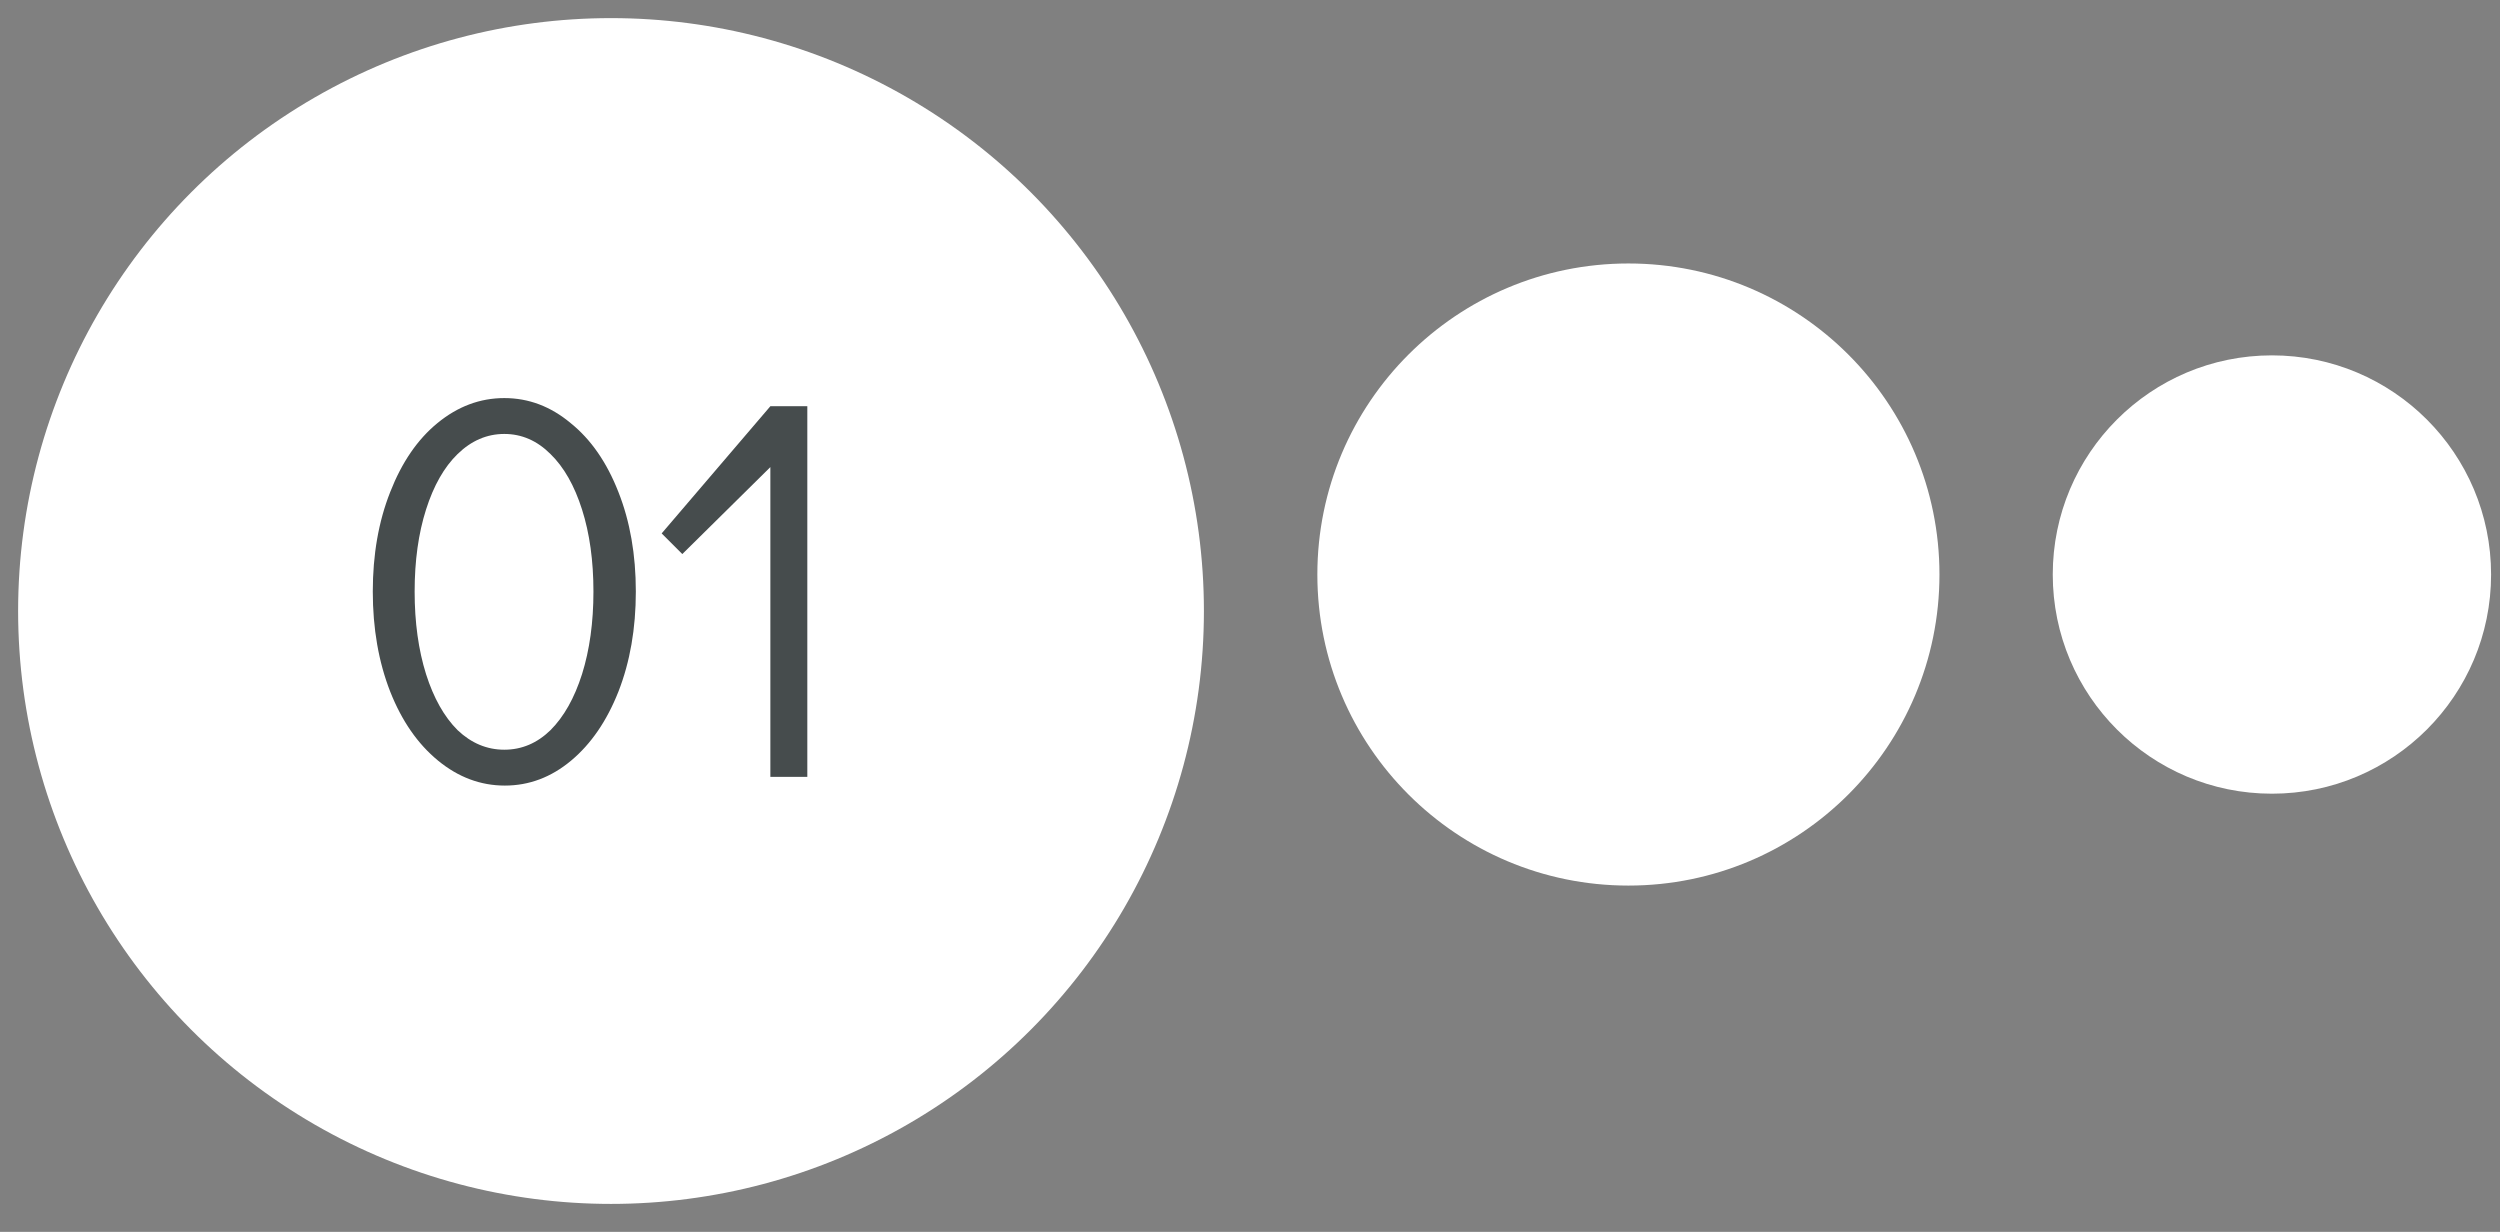 <?xml version="1.0" encoding="UTF-8"?> <svg xmlns="http://www.w3.org/2000/svg" width="69" height="34" viewBox="0 0 69 34" fill="none"><rect x="0" y="0" width="69" height="34" fill="#808080" stroke="none"/><circle cx="16.864" cy="16.864" r="16.364" fill="white"></circle><circle cx="44.944" cy="15.857" r="8.585" fill="white"></circle><circle cx="62.705" cy="15.857" r="6.049" fill="white"></circle><path d="M13.934 21.682C13.264 21.682 12.649 21.452 12.089 20.992C11.529 20.532 11.089 19.897 10.769 19.087C10.449 18.267 10.289 17.347 10.289 16.327C10.289 15.307 10.449 14.392 10.769 13.582C11.089 12.762 11.524 12.127 12.074 11.677C12.634 11.217 13.249 10.987 13.919 10.987C14.589 10.987 15.199 11.217 15.749 11.677C16.309 12.127 16.749 12.762 17.069 13.582C17.389 14.392 17.549 15.307 17.549 16.327C17.549 17.347 17.389 18.267 17.069 19.087C16.749 19.897 16.314 20.532 15.764 20.992C15.214 21.452 14.604 21.682 13.934 21.682ZM13.919 20.692C14.399 20.692 14.824 20.512 15.194 20.152C15.564 19.782 15.854 19.267 16.064 18.607C16.274 17.937 16.379 17.177 16.379 16.327C16.379 15.477 16.274 14.722 16.064 14.062C15.854 13.402 15.564 12.892 15.194 12.532C14.824 12.162 14.399 11.977 13.919 11.977C13.439 11.977 13.009 12.162 12.629 12.532C12.259 12.892 11.969 13.402 11.759 14.062C11.549 14.722 11.444 15.477 11.444 16.327C11.444 17.177 11.549 17.937 11.759 18.607C11.969 19.267 12.259 19.782 12.629 20.152C13.009 20.512 13.439 20.692 13.919 20.692ZM21.262 11.212H22.282V21.442H21.262V12.892L18.832 15.292L18.262 14.722L21.262 11.212Z" fill="#464C4D"></path></svg> 
